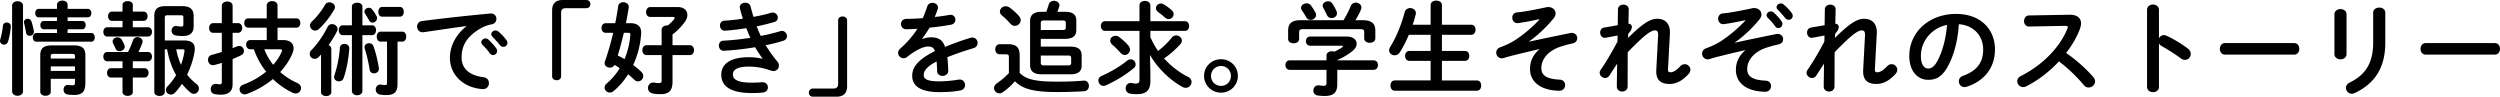 <svg data-name="レイヤー 2" xmlns="http://www.w3.org/2000/svg" viewBox="0 0 743.17 28.74"><path d="M2.01 6.69c.63 0 1.29.45 1.2 1.26-.09 1.35-.42 3.12-.81 4.38-.21.66-.69.93-1.2.93-.6 0-1.2-.42-1.2-1.11 0-.12.03-.24.06-.39.39-1.23.69-2.91.81-4.11.09-.66.6-.96 1.14-.96zm4.83 20.43c0 .9-.81 1.35-1.62 1.35s-1.62-.45-1.62-1.35V1.68C3.6.81 4.41.36 5.22.36s1.62.45 1.62 1.32v25.44zm3.21-17.91c.12.9-.57 1.44-1.23 1.44-.48 0-.96-.3-1.08-.96-.15-.87-.36-2.01-.57-2.73-.03-.12-.06-.24-.06-.36 0-.63.57-1.02 1.14-1.02.45 0 .93.27 1.11.84.3.9.57 1.98.69 2.79zm6.9-.51h-3.93c-.69 0-1.02-.63-1.02-1.23 0-.63.33-1.23 1.02-1.23h3.93V5.16h-5.43c-.69 0-1.05-.63-1.05-1.26s.36-1.26 1.05-1.26h5.43v-1.2c0-.84.78-1.26 1.59-1.26S20.1.6 20.1 1.44v1.2h6c.72 0 1.05.63 1.05 1.26s-.33 1.26-1.05 1.26h-6v1.08h4.32c.72 0 1.05.6 1.05 1.23s-.33 1.23-1.05 1.23H20.1v1.11h7.02c.72 0 1.05.63 1.05 1.29s-.33 1.29-1.05 1.29H10.8c-.69 0-1.05-.66-1.05-1.29s.36-1.29 1.05-1.29h6.15V8.7zm5.07 4.8c2.52 0 3.36.99 3.36 2.91v8.28c0 2.46-.9 3.54-3.33 3.54-.6 0-1.35-.06-1.98-.15-.81-.12-1.17-.78-1.17-1.44 0-.75.51-1.5 1.44-1.38.54.06.87.09 1.17.09.6 0 .78-.06.78-.9v-1.02h-7.2v3.84c0 .81-.78 1.2-1.56 1.2s-1.56-.39-1.56-1.2V16.41c0-1.92.87-2.91 3.36-2.91h6.69zm-6 2.52c-.78 0-.93.15-.93.69v.69h7.2v-.69c0-.54-.18-.69-.96-.69h-5.31zm6.27 3.72h-7.2v1.35h7.2v-1.35zm20.4-16.29c.78 0 1.17.69 1.17 1.38s-.39 1.38-1.17 1.38h-3.21V8.1h4.53c.78 0 1.17.69 1.17 1.38s-.39 1.38-1.17 1.38H31.86c-.75 0-1.14-.69-1.14-1.38s.39-1.38 1.14-1.38h4.56V6.21h-3.15c-.75 0-1.14-.69-1.14-1.38s.39-1.38 1.14-1.38h3.15V1.47c0-.78.78-1.14 1.53-1.14s1.53.36 1.53 1.14v1.98h3.21zm-6.27 14.76h-4.56c-.75 0-1.14-.69-1.14-1.38s.39-1.38 1.14-1.38h6.21c.51-.99.96-2.07 1.44-3.42.24-.69.81-.99 1.38-.99.75 0 1.5.51 1.5 1.29 0 .15-.03.3-.09.45-.36.99-.75 1.89-1.14 2.67h2.85c.78 0 1.17.69 1.17 1.38s-.39 1.38-1.17 1.38h-4.53v2.07h3.51c.78 0 1.17.69 1.17 1.38s-.39 1.38-1.17 1.38h-3.51v4.32c0 .75-.75 1.14-1.53 1.14s-1.53-.39-1.53-1.14v-4.32h-3.45c-.75 0-1.14-.69-1.14-1.38s.39-1.38 1.14-1.38h3.45v-2.07zm-2.94-5.88c0-.72.72-1.23 1.44-1.23.51 0 1.02.24 1.32.78.27.48.48.87.69 1.38.09.21.15.42.15.6 0 .81-.78 1.35-1.53 1.35-.48 0-.93-.21-1.17-.72-.24-.54-.42-.93-.72-1.5-.12-.24-.18-.45-.18-.66zm21.21-.3c2.43 0 3.21.96 3.21 2.49 0 .39-.03.78-.12 1.2-.42 2.25-1.17 4.44-2.16 6.48.81 1.05 1.77 1.98 2.88 2.85.45.36.63.81.63 1.26 0 .81-.66 1.59-1.5 1.59-.33 0-.66-.12-.99-.39-.93-.75-1.8-1.65-2.55-2.58-.66.96-1.38 1.89-2.16 2.7-.33.33-.72.48-1.11.48-.78 0-1.5-.57-1.5-1.32 0-.36.15-.78.54-1.17.93-.96 1.77-2.07 2.49-3.3-1.35-2.34-2.19-4.98-2.67-7.65h-.69v12.72c0 .75-.78 1.14-1.56 1.14s-1.56-.39-1.56-1.14V4.71c0-2.01 1.02-2.88 3.27-2.88h5.04c2.37 0 3.39.96 3.39 3v3.03c0 1.95-1.17 2.85-3.21 2.85-.72 0-1.56-.06-2.16-.18-.84-.18-1.2-.81-1.2-1.41 0-.78.6-1.56 1.59-1.38.51.12.99.15 1.35.15.42 0 .57-.18.57-.6v-2.1c0-.51-.15-.66-.81-.66h-3.96c-.54 0-.75.21-.75.72v6.78h5.7zm-2.31 2.64c.3 1.59.75 3.12 1.44 4.59.45-1.29.81-2.61 1.02-3.99.06-.45-.06-.6-.6-.6h-1.86zm18.39-7.8c.81 0 1.23.72 1.23 1.44s-.42 1.44-1.23 1.44h-1.62v4.56c.48-.18.93-.36 1.38-.54.21-.09.42-.12.6-.12.81 0 1.38.75 1.38 1.5 0 .51-.24.99-.81 1.26-.78.39-1.65.78-2.55 1.14v7.41c0 2.13-1.08 3.18-3.51 3.18-.63 0-1.26-.06-1.74-.15-.87-.12-1.26-.81-1.26-1.47 0-.87.63-1.74 1.74-1.56.3.06.63.09.93.09.48 0 .63-.15.63-.66v-5.7c-.75.24-1.5.45-2.19.63-.15.03-.3.06-.45.06-.9 0-1.47-.81-1.47-1.62 0-.63.36-1.26 1.17-1.47.93-.24 1.92-.54 2.94-.84v-5.7h-2.58c-.78 0-1.2-.72-1.2-1.44s.42-1.44 1.2-1.44h2.58V1.74c0-.87.81-1.29 1.62-1.29s1.59.42 1.59 1.29v5.13h1.62zm13.41 5.04c1.89 0 3.09.9 3.09 2.43 0 .48-.12 1.05-.39 1.65-.84 1.98-2.1 3.81-3.6 5.43 1.53 1.32 3.24 2.43 5.13 3.27.75.36 1.08.93 1.08 1.5 0 .81-.66 1.59-1.59 1.59-.27 0-.54-.06-.84-.18-2.1-.99-4.14-2.37-5.94-4.11-2.31 1.92-4.98 3.42-7.74 4.44-.24.09-.45.12-.66.12-.9 0-1.5-.75-1.5-1.5 0-.54.33-1.11 1.08-1.38 2.58-.96 4.89-2.28 6.81-3.87a22.168 22.168 0 0 1-3.63-6.66h-1.11c-.78 0-1.2-.69-1.2-1.38s.42-1.35 1.2-1.35h4.92V8.22h-5.55c-.75 0-1.14-.69-1.14-1.38s.39-1.38 1.14-1.38h5.55V1.65c0-.9.81-1.32 1.62-1.32s1.59.42 1.59 1.32v3.81h5.64c.78 0 1.14.69 1.14 1.38s-.36 1.38-1.14 1.38H82.5v3.69h1.68zm-5.61 2.73c.63 1.68 1.53 3.21 2.64 4.62 1.08-1.2 1.95-2.52 2.55-3.93.06-.12.09-.24.09-.33 0-.27-.24-.36-.69-.36h-4.59zm16.86 1.59c-.24.24-.45.48-.69.72-.39.39-.81.54-1.2.54-.78 0-1.47-.66-1.47-1.47 0-.39.15-.78.54-1.17 1.65-1.65 3.45-4.2 4.77-6.84.3-.57.81-.84 1.35-.84.78 0 1.62.6 1.62 1.44 0 .21-.06.45-.18.69-.69 1.38-1.56 2.79-2.49 4.11.48.21.78.57.81 1.11v12.84c0 .81-.75 1.2-1.53 1.2s-1.53-.39-1.53-1.2V16.23zM97.92.69c.81 0 1.65.6 1.65 1.41 0 .24-.06.48-.21.72-1.11 2.01-2.82 4.2-4.5 5.76-.39.36-.78.51-1.17.51-.84 0-1.53-.69-1.53-1.5 0-.42.18-.84.6-1.23 1.35-1.23 2.82-3.12 3.87-4.92.3-.51.78-.75 1.29-.75zm4.44 12.36c.75 0 1.53.48 1.47 1.38-.21 3.09-.84 6.33-1.65 8.7-.24.75-.84 1.05-1.44 1.05-.72 0-1.41-.48-1.41-1.29 0-.18.03-.36.09-.54.72-2.13 1.41-5.13 1.62-8.19.06-.75.69-1.11 1.32-1.11zm8.28-5.52c.75 0 1.14.72 1.14 1.44s-.39 1.47-1.14 1.47h-2.91v16.59c0 .84-.78 1.29-1.56 1.29s-1.56-.45-1.56-1.29V10.44h-2.76c-.75 0-1.14-.72-1.14-1.47s.39-1.44 1.11-1.44h2.79V1.95c0-.78.78-1.14 1.56-1.14s1.56.36 1.56 1.14v5.58h2.91zm1.29-2.73c.12.21.15.42.15.63 0 .72-.69 1.29-1.35 1.29-.39 0-.75-.18-.99-.63-.36-.69-.81-1.38-1.23-2.07-.12-.21-.18-.39-.18-.57 0-.63.63-1.14 1.29-1.14.36 0 .75.15 1.02.51.57.69.96 1.35 1.29 1.98zm.69 15.42c.15 1.02-.66 1.59-1.44 1.59-.6 0-1.17-.36-1.29-1.08-.33-2.01-.84-4.44-1.47-6.3-.06-.15-.06-.3-.06-.42 0-.72.66-1.17 1.35-1.17.54 0 1.08.27 1.32.93.69 1.92 1.26 4.32 1.59 6.45zm5.55 4.77c0 2.28-.93 3.27-3.27 3.27-.63 0-1.29-.03-1.95-.15-.87-.15-1.26-.84-1.26-1.5 0-.84.6-1.65 1.74-1.44.48.09.87.12 1.08.12.39 0 .54-.15.54-.78V12.36h-1.95c-.75 0-1.11-.75-1.11-1.47s.36-1.47 1.11-1.47h6.51c.78 0 1.14.72 1.14 1.47s-.36 1.47-1.14 1.47h-1.44v12.63zm.72-22.92c.78 0 1.14.72 1.14 1.44s-.36 1.44-1.14 1.44h-5.31c-.75 0-1.11-.72-1.11-1.44s.36-1.44 1.11-1.44h5.31zm19.77 5.67c-3.6.48-8.37 1.2-12.69 1.83-1.26.18-1.98-.75-1.98-1.68 0-.78.48-1.53 1.56-1.65 6.24-.81 13.98-1.65 20.22-2.22 1.17-.09 1.8.75 1.8 1.59 0 .72-.45 1.44-1.38 1.62-1.05.18-2.19.57-3.3 1.2-4.68 2.67-5.67 5.79-5.67 8.64 0 3.33 2.31 5.37 6.51 5.88 1.11.15 1.62.96 1.62 1.77 0 .93-.69 1.86-1.95 1.77-5.67-.42-9.66-4.23-9.66-9.33 0-3.15 1.53-6.69 4.92-9.36v-.06zm4.41 4.83c0-.6.6-1.14 1.26-1.14.27 0 .57.09.84.33.81.72 1.71 1.68 2.34 2.61.21.27.27.54.27.81 0 .66-.57 1.2-1.2 1.2-.36 0-.72-.18-.99-.57-.72-.99-1.53-1.86-2.22-2.55-.21-.24-.3-.48-.3-.69zm2.97-2.4c0-.6.57-1.11 1.26-1.11.3 0 .6.12.9.36.78.66 1.68 1.59 2.31 2.46.24.3.33.6.33.9 0 .66-.57 1.14-1.2 1.14-.36 0-.75-.15-1.05-.54-.69-.87-1.53-1.77-2.22-2.49-.24-.24-.33-.48-.33-.72zM174.3 0c.75 0 1.2.54 1.2 1.23s-.51 1.2-1.2 1.2h-6.15c-.87 0-1.35.45-1.35 1.32v18.96c0 .69-.6 1.14-1.32 1.14s-1.35-.45-1.35-1.14V3.09c0-2.01 1.08-3.09 3.09-3.09h7.08zm13.17 6.9c2.28 0 3.27 1.2 3.12 3.12a26.09 26.09 0 0 1-2.37 9.3c.9.69 1.74 1.35 2.4 2.01.42.42.6.87.6 1.29 0 .87-.75 1.56-1.56 1.56-.39 0-.78-.15-1.11-.48-.54-.51-1.14-1.08-1.83-1.62-1.23 1.95-2.7 3.66-4.35 5.01-.36.3-.75.42-1.11.42-.84 0-1.53-.69-1.53-1.5 0-.42.21-.84.66-1.23 1.5-1.26 2.79-2.79 3.84-4.5-.51-.36-1.02-.69-1.56-.99-.3.57-.84.81-1.38.81-.78 0-1.56-.54-1.56-1.32 0-.18.03-.33.09-.51.9-2.52 1.74-5.46 2.46-8.52h-2.22c-.84 0-1.26-.72-1.26-1.44s.42-1.41 1.23-1.41h2.85c.36-1.68.63-3.39.9-5.1.12-.78.78-1.14 1.5-1.14.87 0 1.74.57 1.62 1.59a89.43 89.43 0 0 1-.84 4.65h1.41zm-2.01 2.85c-.57 2.25-1.11 4.53-1.83 6.75.69.33 1.35.69 2.01 1.08.96-2.25 1.56-4.71 1.74-7.2.03-.51-.12-.63-.63-.63h-1.29zm6.72 6.63c-.81 0-1.23-.75-1.23-1.47s.42-1.47 1.23-1.47h4.5V8.88c0-.87.81-1.32 1.62-1.32h.21c.81-.66 1.47-1.29 1.89-1.89.09-.15.15-.27.15-.39 0-.15-.18-.24-.48-.24h-6.78c-.81 0-1.23-.72-1.23-1.44s.42-1.5 1.23-1.5h8.19c1.8 0 2.85.99 2.85 2.34 0 .57-.18 1.23-.63 1.89-.99 1.44-2.34 2.82-3.78 3.9v3.21h5.13c.84 0 1.26.75 1.26 1.47s-.42 1.47-1.26 1.47h-5.13v7.95c0 2.73-1.2 3.66-3.54 3.66-.9 0-1.56-.03-2.37-.21-.93-.18-1.38-.9-1.38-1.62 0-.9.69-1.8 1.92-1.59.51.09.81.12 1.35.12.57 0 .78-.18.78-.75v-7.56h-4.5zm34.5 1.05c-.66-.93-1.44-2.1-2.22-3.39-2.97.51-6.18.87-9.21 1.05-1.02.06-1.56-.75-1.56-1.53 0-.72.45-1.44 1.38-1.47 2.61-.12 5.34-.45 8.01-.84-.45-.96-.87-1.92-1.23-2.88-2.22.36-4.41.63-6.3.75-1.02.06-1.53-.75-1.53-1.53 0-.72.42-1.41 1.29-1.44 1.62-.09 3.57-.3 5.52-.6-.33-1.02-.63-2.04-.87-3.03-.03-.12-.06-.27-.06-.39 0-.87.84-1.32 1.65-1.32.69 0 1.38.33 1.56 1.11.27 1.02.57 2.07.87 3.09 2.01-.36 3.84-.78 5.19-1.2.18-.06.36-.09.54-.09.9 0 1.5.78 1.5 1.53 0 .54-.3 1.08-1.02 1.29-1.5.45-3.3.9-5.25 1.29.36.96.78 1.92 1.2 2.85 2.16-.42 4.14-.9 5.79-1.41.18-.06.33-.09.48-.09.9 0 1.53.81 1.53 1.59 0 .54-.33 1.11-1.11 1.35-1.5.48-3.27.93-5.22 1.32 1.02 1.68 2.22 3.39 3.48 4.86.33.39.45.81.45 1.23 0 .84-.66 1.59-1.65 1.59-.24 0-.51-.06-.78-.15-2.1-.78-4.35-1.17-6.51-1.17-3.69 0-4.74 1.08-4.74 2.34 0 1.44 1.29 2.43 5.67 2.43 1.23 0 2.07-.06 2.97-.12 1.17-.09 1.77.72 1.77 1.53 0 .72-.51 1.44-1.5 1.53-.84.09-1.92.15-3.21.15-6.33 0-9.15-1.98-9.15-5.46 0-3.09 2.58-5.19 8.16-5.19 1.62 0 3.03.18 4.08.48l.03-.06zm14.97 11.31c-.75 0-1.2-.54-1.2-1.23s.51-1.2 1.2-1.2h6.15c.87 0 1.35-.45 1.35-1.32V6.03c0-.69.6-1.14 1.32-1.14s1.35.45 1.35 1.14v19.62c0 2.01-1.08 3.09-3.09 3.09h-7.08zm32.52-17.13c.78-.3 1.65-.51 2.58-.51 2.07 0 3.42.63 4.2 2.85 2.34-.99 4.86-1.89 7.5-2.7.21-.06.42-.09.6-.09.99 0 1.56.81 1.56 1.62 0 .63-.36 1.29-1.2 1.53-2.61.78-5.28 1.68-7.8 2.7.15 1.11.21 2.43.27 3.99.03 1.02-.84 1.56-1.71 1.56-.78 0-1.56-.45-1.59-1.38-.03-1.14-.09-2.1-.15-2.91-3.12 1.59-3.84 2.94-3.84 4.05 0 1.17 1.08 1.86 4.53 1.86 1.89 0 3.87-.18 5.82-.51 1.2-.21 1.95.69 1.95 1.62 0 .72-.48 1.44-1.5 1.62-1.95.36-4.17.48-6.15.48-5.67 0-8.07-1.89-8.07-4.83 0-2.4 1.41-4.71 6.75-7.38-.39-1.11-1.02-1.35-2.1-1.35s-3.3.81-6.15 3.09c-.36.27-.72.39-1.08.39-.87 0-1.62-.75-1.62-1.59 0-.45.21-.9.69-1.32 1.89-1.65 3.6-3.6 5.07-5.85-1.17.09-2.25.12-3.24.15-1.08.03-1.65-.78-1.65-1.56s.54-1.53 1.65-1.53c1.41 0 3.09-.09 4.83-.21.51-1.2.96-2.37 1.32-3.48.24-.75.87-1.08 1.53-1.08.84 0 1.65.54 1.65 1.38 0 .15 0 .3-.06.45-.27.84-.57 1.62-.9 2.37 1.56-.15 3.06-.36 4.35-.6 1.17-.21 1.8.6 1.8 1.41 0 .66-.42 1.35-1.32 1.5-1.89.33-4.14.66-6.36.87-.75 1.23-1.5 2.37-2.22 3.33l.06.06zm28.95 10.05c1.83 1.92 4.62 2.61 11.07 2.61 3.09 0 5.55-.09 7.86-.3 1.11-.12 1.65.72 1.65 1.56 0 .75-.45 1.53-1.44 1.59-2.49.15-4.86.24-8.04.24-7.02 0-10.26-.93-12.51-3.21a19.1 19.1 0 0 1-3.6 3.24c-.33.24-.69.36-1.02.36-.87 0-1.59-.75-1.59-1.56 0-.51.27-1.02.87-1.44 1.29-.9 2.49-1.89 3.54-3.03v-4.77c0-.6-.18-.81-.96-.81h-1.77c-.87 0-1.32-.75-1.32-1.5s.45-1.5 1.32-1.5h2.49c2.55 0 3.45 1.05 3.45 3.42v5.1zm-.21-16.89c.36.42.51.84.51 1.23 0 .93-.84 1.68-1.74 1.68-.45 0-.96-.21-1.38-.69a19.94 19.94 0 0 0-2.43-2.37c-.42-.36-.63-.78-.63-1.17 0-.84.78-1.59 1.71-1.59.36 0 .75.09 1.14.36 1.02.72 2.04 1.65 2.82 2.55zm8.1-1.26c.3-.69.51-1.41.75-2.19.21-.75.87-1.08 1.53-1.08.81 0 1.65.51 1.65 1.35 0 .15-.03.3-.09.45-.18.54-.33 1.02-.54 1.47h2.4c2.28 0 3.24.93 3.24 2.58v2.88c-.03 2.01-1.47 2.55-3.24 2.58h-7.32v2.31h8.91c2.28 0 3.24.93 3.24 2.58v3.06c0 1.65-.96 2.58-3.24 2.58h-8.7c-2.37 0-3.39-.99-3.39-2.73V6.24c0-1.74 1.02-2.73 3.39-2.73h1.41zm4.86 5.4c.72 0 .96-.18.96-.66v-1.5c0-.48-.24-.66-.96-.66h-5.58c-.66 0-.9.21-.9.84v1.98h6.48zm-6.48 7.59v2.1c0 .63.24.84.9.84h7.17c.72 0 .96-.18.96-.66v-1.62c-.03-.6-.45-.66-.96-.66h-8.07zm26.73 1.14c.81 0 1.47.72 1.47 1.5 0 .36-.15.75-.54 1.08-2.46 2.1-5.58 3.93-8.28 5.13-.24.12-.51.18-.72.18-.9 0-1.53-.81-1.53-1.62 0-.51.27-1.02.93-1.32 2.58-1.14 5.52-2.85 7.59-4.53.36-.3.75-.42 1.08-.42zm-7.59-8.46c-.84 0-1.29-.72-1.29-1.47 0-.69.42-1.41 1.29-1.41h10.2V1.59c0-.87.81-1.32 1.59-1.32.84 0 1.65.45 1.65 1.35V6.3h10.29c.81 0 1.23.72 1.23 1.44s-.42 1.44-1.23 1.44h-10.29v1.86c.63 1.44 1.38 2.79 2.28 4.11 1.5-1.14 2.85-2.43 4.11-3.99.36-.45.84-.63 1.29-.63.84 0 1.68.69 1.68 1.53 0 .36-.15.75-.48 1.11a27.865 27.865 0 0 1-4.8 4.2c2.1 2.34 4.62 4.23 7.14 5.49.72.36 1.02.93 1.02 1.5 0 .9-.72 1.74-1.71 1.74-.33 0-.66-.06-1.02-.27-3.72-2.04-7.41-5.61-9.63-9.51l.12 4.8v3c0 2.85-1.35 3.87-4.05 3.87-.78 0-1.44-.06-2.04-.18-.87-.18-1.26-.87-1.26-1.56 0-.87.66-1.77 1.83-1.56.45.09.87.15 1.32.15.63 0 .96-.27.96-1.14V9.18h-10.2zm6.96 4.44c.3.36.42.72.42 1.11 0 .87-.72 1.62-1.53 1.62-.42 0-.87-.18-1.26-.63-.66-.75-1.71-1.8-2.37-2.34-.51-.42-.72-.9-.72-1.32 0-.78.69-1.41 1.56-1.41.36 0 .75.09 1.11.36.87.63 2.04 1.71 2.79 2.61zm12.87-10.53c.36.33.51.72.51 1.11 0 .78-.66 1.47-1.47 1.47-.33 0-.72-.12-1.05-.42-.78-.69-1.44-1.23-2.01-1.62-.51-.36-.72-.78-.72-1.2 0-.72.66-1.38 1.47-1.38.3 0 .6.09.9.27.66.39 1.71 1.14 2.37 1.77zm19.62 19.47c0 2.79-2.22 4.98-5.01 4.98s-5.04-2.19-5.04-4.98 2.25-4.95 5.04-4.95 5.01 2.16 5.01 4.95zm-7.98 0c0 1.68 1.29 2.97 2.97 2.97s2.94-1.29 2.94-2.97-1.29-2.94-2.94-2.94-2.97 1.29-2.97 2.94zm34.32-6.03c0-.87.81-1.29 1.62-1.29.24 0 .48.03.72.12.84-.39 1.59-.81 2.25-1.23.18-.15.3-.27.3-.36 0-.12-.18-.18-.48-.18h-9.24c-.87 0-1.29-.69-1.29-1.38s.42-1.35 1.29-1.35h10.8c1.98 0 3 .99 3 2.13 0 .75-.45 1.56-1.29 2.22a20.593 20.593 0 0 1-4.47 2.64v.09h10.8c.87 0 1.29.69 1.29 1.41s-.42 1.41-1.29 1.41h-10.8v4.26c0 2.55-1.17 3.51-3.75 3.51-.75 0-1.44-.06-2.1-.15-.87-.15-1.26-.81-1.26-1.47 0-.84.63-1.71 1.77-1.53.54.09.96.12 1.35.12.6 0 .78-.21.78-.9v-3.84h-10.95c-.84 0-1.26-.72-1.26-1.41s.42-1.41 1.26-1.41h10.95v-1.41zM399.39 6c.81-1.32 1.5-2.64 2.16-4.26.3-.66.87-.96 1.47-.96.84 0 1.68.57 1.68 1.47 0 .21-.03.42-.15.66A23.09 23.09 0 0 1 402.93 6h2.04c2.79 0 3.87.96 3.87 3.12v2.31c0 .87-.81 1.29-1.65 1.29s-1.65-.42-1.65-1.29V9.66c0-.78-.21-.99-1.23-.99h-16.86c-1.02 0-1.26.21-1.26.99v1.92c0 .87-.81 1.29-1.62 1.29s-1.65-.42-1.65-1.29V9.12c0-2.16 1.08-3.12 3.84-3.12h12.63zm-8.34-2.25c.12.24.18.48.18.69 0 .84-.81 1.47-1.62 1.47-.54 0-1.08-.27-1.38-.9-.27-.48-.75-1.26-1.23-1.95-.18-.24-.24-.48-.24-.72 0-.75.81-1.35 1.65-1.35.45 0 .93.18 1.29.63.48.69.99 1.41 1.35 2.13zm6.24-.45c.12.24.15.48.15.69 0 .84-.78 1.38-1.59 1.38-.57 0-1.14-.27-1.41-.93-.3-.63-.66-1.35-1.02-2.01-.15-.27-.24-.51-.24-.75 0-.75.78-1.29 1.59-1.29.51 0 1.02.21 1.35.75.42.66.87 1.47 1.17 2.16zm40.05 4.05c.87 0 1.29.75 1.29 1.5s-.42 1.5-1.29 1.5h-8.7v4.8h6.84c.87 0 1.29.72 1.29 1.47s-.42 1.47-1.29 1.47h-6.84v5.82h10.38c.87 0 1.29.75 1.29 1.53s-.42 1.53-1.29 1.53H414.6c-.84 0-1.26-.78-1.26-1.53s.42-1.53 1.26-1.53h10.68v-5.82h-6.33c-.84 0-1.26-.75-1.26-1.47s.42-1.47 1.26-1.47h6.33v-4.8h-6.48c-.78 1.86-1.68 3.63-2.61 5.1-.42.69-1.05.99-1.62.99-.87 0-1.62-.63-1.62-1.47 0-.3.09-.66.3-.99 1.83-2.94 3.3-6.57 4.32-10.35.24-.84.93-1.23 1.62-1.23.84 0 1.71.57 1.71 1.5 0 .12-.03.24-.06.39-.24 1.02-.54 2.04-.9 3.06h5.34V1.5c0-.87.84-1.32 1.68-1.32s1.68.45 1.68 1.32v5.85h8.7zm20.28-1.65c-3.33.72-5.19 1.02-6.36 1.17-1.11.12-1.71-.75-1.71-1.62 0-.72.42-1.41 1.32-1.56 1.11-.09 3-.3 8.79-1.53.21-.06.42-.06.63-.06 1.26 0 2.13.87 2.13 1.92 0 .45-.18.93-.54 1.38-1.95 2.43-4.65 5.04-7.35 6.93l.03.06c3.78-.84 7.32-1.56 12.3-2.58 1.26-.21 2.01.66 2.01 1.53 0 .69-.42 1.35-1.38 1.56-2.04.45-3.96 1.02-5.13 1.59-3.12 1.59-4.17 3.87-4.17 5.73 0 2.07 1.38 3.27 5.43 3.45 1.11.03 1.65.84 1.65 1.62 0 .84-.6 1.71-1.8 1.68-5.43-.09-8.64-2.58-8.64-6.48 0-1.98.66-3.99 2.76-5.82l-.03-.06c-2.46.57-4.8 1.11-7.5 1.8-1.05.24-2.04.54-3.06.84-.21.06-.39.09-.57.09-.99 0-1.65-.84-1.65-1.71 0-.63.36-1.29 1.23-1.59 1.59-.57 3.3-1.38 4.68-2.31 2.67-1.8 5.04-3.87 6.96-5.94l-.03-.09zm26.34 5.58c4.17-4.11 6.48-5.7 8.67-5.7 2.76 0 3.93 1.92 3.78 4.44l-.57 10.56c-.03.72.21.9.75.9.63 0 1.5-.3 2.88-1.77.42-.45.9-.63 1.35-.63.9 0 1.68.75 1.68 1.65 0 .39-.15.84-.54 1.26-1.92 2.13-3.81 2.97-5.64 2.97-2.67 0-4.11-1.2-3.96-4.14l.54-10.2c.06-1.11-.18-1.59-.96-1.59-1.26 0-3.45 1.71-8.07 6.51l-.03 10.14c0 1.02-.81 1.53-1.62 1.53s-1.59-.51-1.59-1.53l.09-6.75-2.28 3.51c-.36.51-.81.75-1.26.75-.84 0-1.65-.72-1.65-1.56 0-.27.09-.57.27-.84 1.47-2.1 3.24-5.04 5.01-8.4l.06-1.83-3.57.66c-1.05.18-1.62-.69-1.62-1.53 0-.69.36-1.38 1.17-1.5l4.05-.69.06-4.71c.03-.93.84-1.41 1.62-1.41s1.62.48 1.59 1.41l-.09 4.26c.75.03 1.02.54 1.02.96 0 .54-.21 1.08-1.08 2.04l-.06 1.23zM518.82 6c-3.33.72-5.19 1.02-6.36 1.17-1.11.12-1.71-.75-1.71-1.62 0-.72.42-1.41 1.32-1.56 1.11-.09 3-.3 8.79-1.53.21-.06.42-.06.63-.06 1.26 0 2.13.87 2.13 1.92 0 .45-.18.93-.54 1.38-1.95 2.43-4.65 5.04-7.35 6.93l.03.06c3.78-.84 7.32-1.56 12.3-2.58 1.26-.21 2.01.66 2.01 1.53 0 .69-.42 1.35-1.38 1.56-2.04.45-3.96 1.02-5.13 1.59-3.12 1.59-4.17 3.87-4.17 5.73 0 2.07 1.38 3.27 5.43 3.45 1.11.03 1.65.84 1.65 1.62 0 .84-.6 1.71-1.8 1.68-5.43-.09-8.64-2.58-8.64-6.48 0-1.98.66-3.99 2.76-5.82l-.03-.06c-2.46.57-4.8 1.11-7.5 1.8-1.05.24-2.04.54-3.06.84-.21.06-.39.09-.57.09-.99 0-1.65-.84-1.65-1.71 0-.63.36-1.29 1.23-1.59 1.59-.57 3.3-1.38 4.68-2.31 2.67-1.8 5.04-3.87 6.96-5.94l-.03-.09zm6.33-1.47c0-.6.6-1.14 1.26-1.14.27 0 .57.09.84.33.81.72 1.71 1.68 2.34 2.61.21.27.27.54.27.81 0 .66-.57 1.2-1.2 1.2-.36 0-.72-.18-.99-.57-.72-.99-1.53-1.86-2.22-2.55-.21-.24-.3-.48-.3-.69zm2.97-2.4c0-.6.57-1.11 1.26-1.11.3 0 .6.12.9.36.78.66 1.68 1.59 2.31 2.46.24.3.33.6.33.9 0 .66-.57 1.14-1.2 1.14-.36 0-.75-.15-1.05-.54-.69-.87-1.53-1.77-2.22-2.49-.24-.24-.33-.48-.33-.72zm17.34 9.15c4.17-4.11 6.48-5.7 8.67-5.7 2.76 0 3.93 1.92 3.78 4.44l-.57 10.56c-.03.72.21.9.75.9.63 0 1.5-.3 2.88-1.77.42-.45.9-.63 1.35-.63.9 0 1.68.75 1.68 1.65 0 .39-.15.84-.54 1.26-1.92 2.13-3.81 2.97-5.64 2.97-2.67 0-4.11-1.2-3.96-4.14l.54-10.2c.06-1.11-.18-1.59-.96-1.59-1.26 0-3.45 1.71-8.07 6.51l-.03 10.14c0 1.02-.81 1.53-1.62 1.53s-1.59-.51-1.59-1.53l.09-6.75-2.28 3.51c-.36.51-.81.75-1.26.75-.84 0-1.65-.72-1.65-1.56 0-.27.09-.57.27-.84 1.47-2.1 3.24-5.04 5.01-8.4l.06-1.83-3.57.66c-1.05.18-1.62-.69-1.62-1.53 0-.69.36-1.38 1.17-1.5l4.05-.69.06-4.71c.03-.93.84-1.41 1.62-1.41s1.62.48 1.59 1.41l-.09 4.26c.75.03 1.02.54 1.02.96 0 .54-.21 1.08-1.08 2.04l-.06 1.23zm22.11 5.31c0-6.84 5.67-12.45 13.92-12.45 7.32 0 11.55 4.59 11.55 10.56 0 5.43-3.21 9.42-8.37 11.07-.24.09-.48.12-.69.12-1.02 0-1.68-.84-1.68-1.71 0-.66.36-1.32 1.26-1.65 4.26-1.53 5.97-4.11 5.97-7.83 0-3.93-2.67-7.17-7.23-7.5-.3 4.98-1.53 9.48-3.39 12.75-1.65 2.91-3.42 3.78-5.73 3.78-3.06 0-5.61-2.46-5.61-7.14zm3.45 0c0 2.76 1.08 3.78 2.16 3.78.93 0 1.74-.48 2.61-2.01 1.53-2.67 2.64-6.54 3-10.95-4.47.87-7.77 4.74-7.77 9.18zm44.07-12.21c2.34-.06 3.54.96 3.54 2.58 0 .48-.12 1.02-.33 1.62-.93 2.49-2.37 4.92-4.11 7.17 2.79 1.89 5.91 4.65 8.04 7.11.39.45.57.93.57 1.35 0 .99-.93 1.8-1.92 1.8-.48 0-1.02-.21-1.44-.72-1.86-2.25-4.62-4.98-7.38-7.05-2.91 3.15-6.39 5.76-9.78 7.44-.3.15-.6.21-.87.21-1.02 0-1.74-.87-1.74-1.74 0-.6.3-1.17 1.02-1.53 6.24-3.15 11.49-8.25 13.86-14.07.09-.18.12-.36.12-.48 0-.27-.24-.39-.75-.39l-10.74.21c-.99 0-1.5-.81-1.5-1.62s.51-1.68 1.47-1.68l11.94-.21zm26.7 6.99c.3-.54.84-.93 1.47-.93.27 0 .51.06.78.18 1.86.84 4.47 2.37 6.36 3.84.6.45.84 1.02.84 1.56 0 .96-.75 1.77-1.71 1.77-.39 0-.84-.12-1.26-.45-1.74-1.32-4.29-2.88-5.61-3.6-.42-.24-.69-.51-.87-.84v12.93c0 1.05-.87 1.56-1.77 1.56s-1.77-.51-1.77-1.56V2.94c0-1.05.9-1.59 1.77-1.59s1.77.54 1.77 1.59v8.43zm40.2 1.44c1.01 0 1.52.84 1.52 1.71s-.51 1.71-1.52 1.71h-20.58c-1.01 0-1.52-.87-1.52-1.71s.51-1.71 1.52-1.71h20.58zm15.56 3.27c0 1.02-.9 1.56-1.8 1.56s-1.8-.54-1.8-1.56V4.29c0-1.05.9-1.59 1.8-1.59s1.8.54 1.8 1.59v11.79zm7.92-12.3c0-1.02.9-1.53 1.83-1.53.87 0 1.77.51 1.77 1.53v8.91c0 7.59-3.24 12.18-9.03 14.94-.33.15-.63.24-.9.24-1.02 0-1.77-.87-1.77-1.77 0-.57.33-1.17 1.11-1.56 5.01-2.46 6.99-6.09 6.99-12.09V3.78zm36.18 9.03c1.01 0 1.52.84 1.52 1.71s-.51 1.71-1.52 1.71h-20.58c-1.01 0-1.52-.87-1.52-1.71s.51-1.71 1.52-1.71h20.58z" data-name="レイアウト"/></svg>